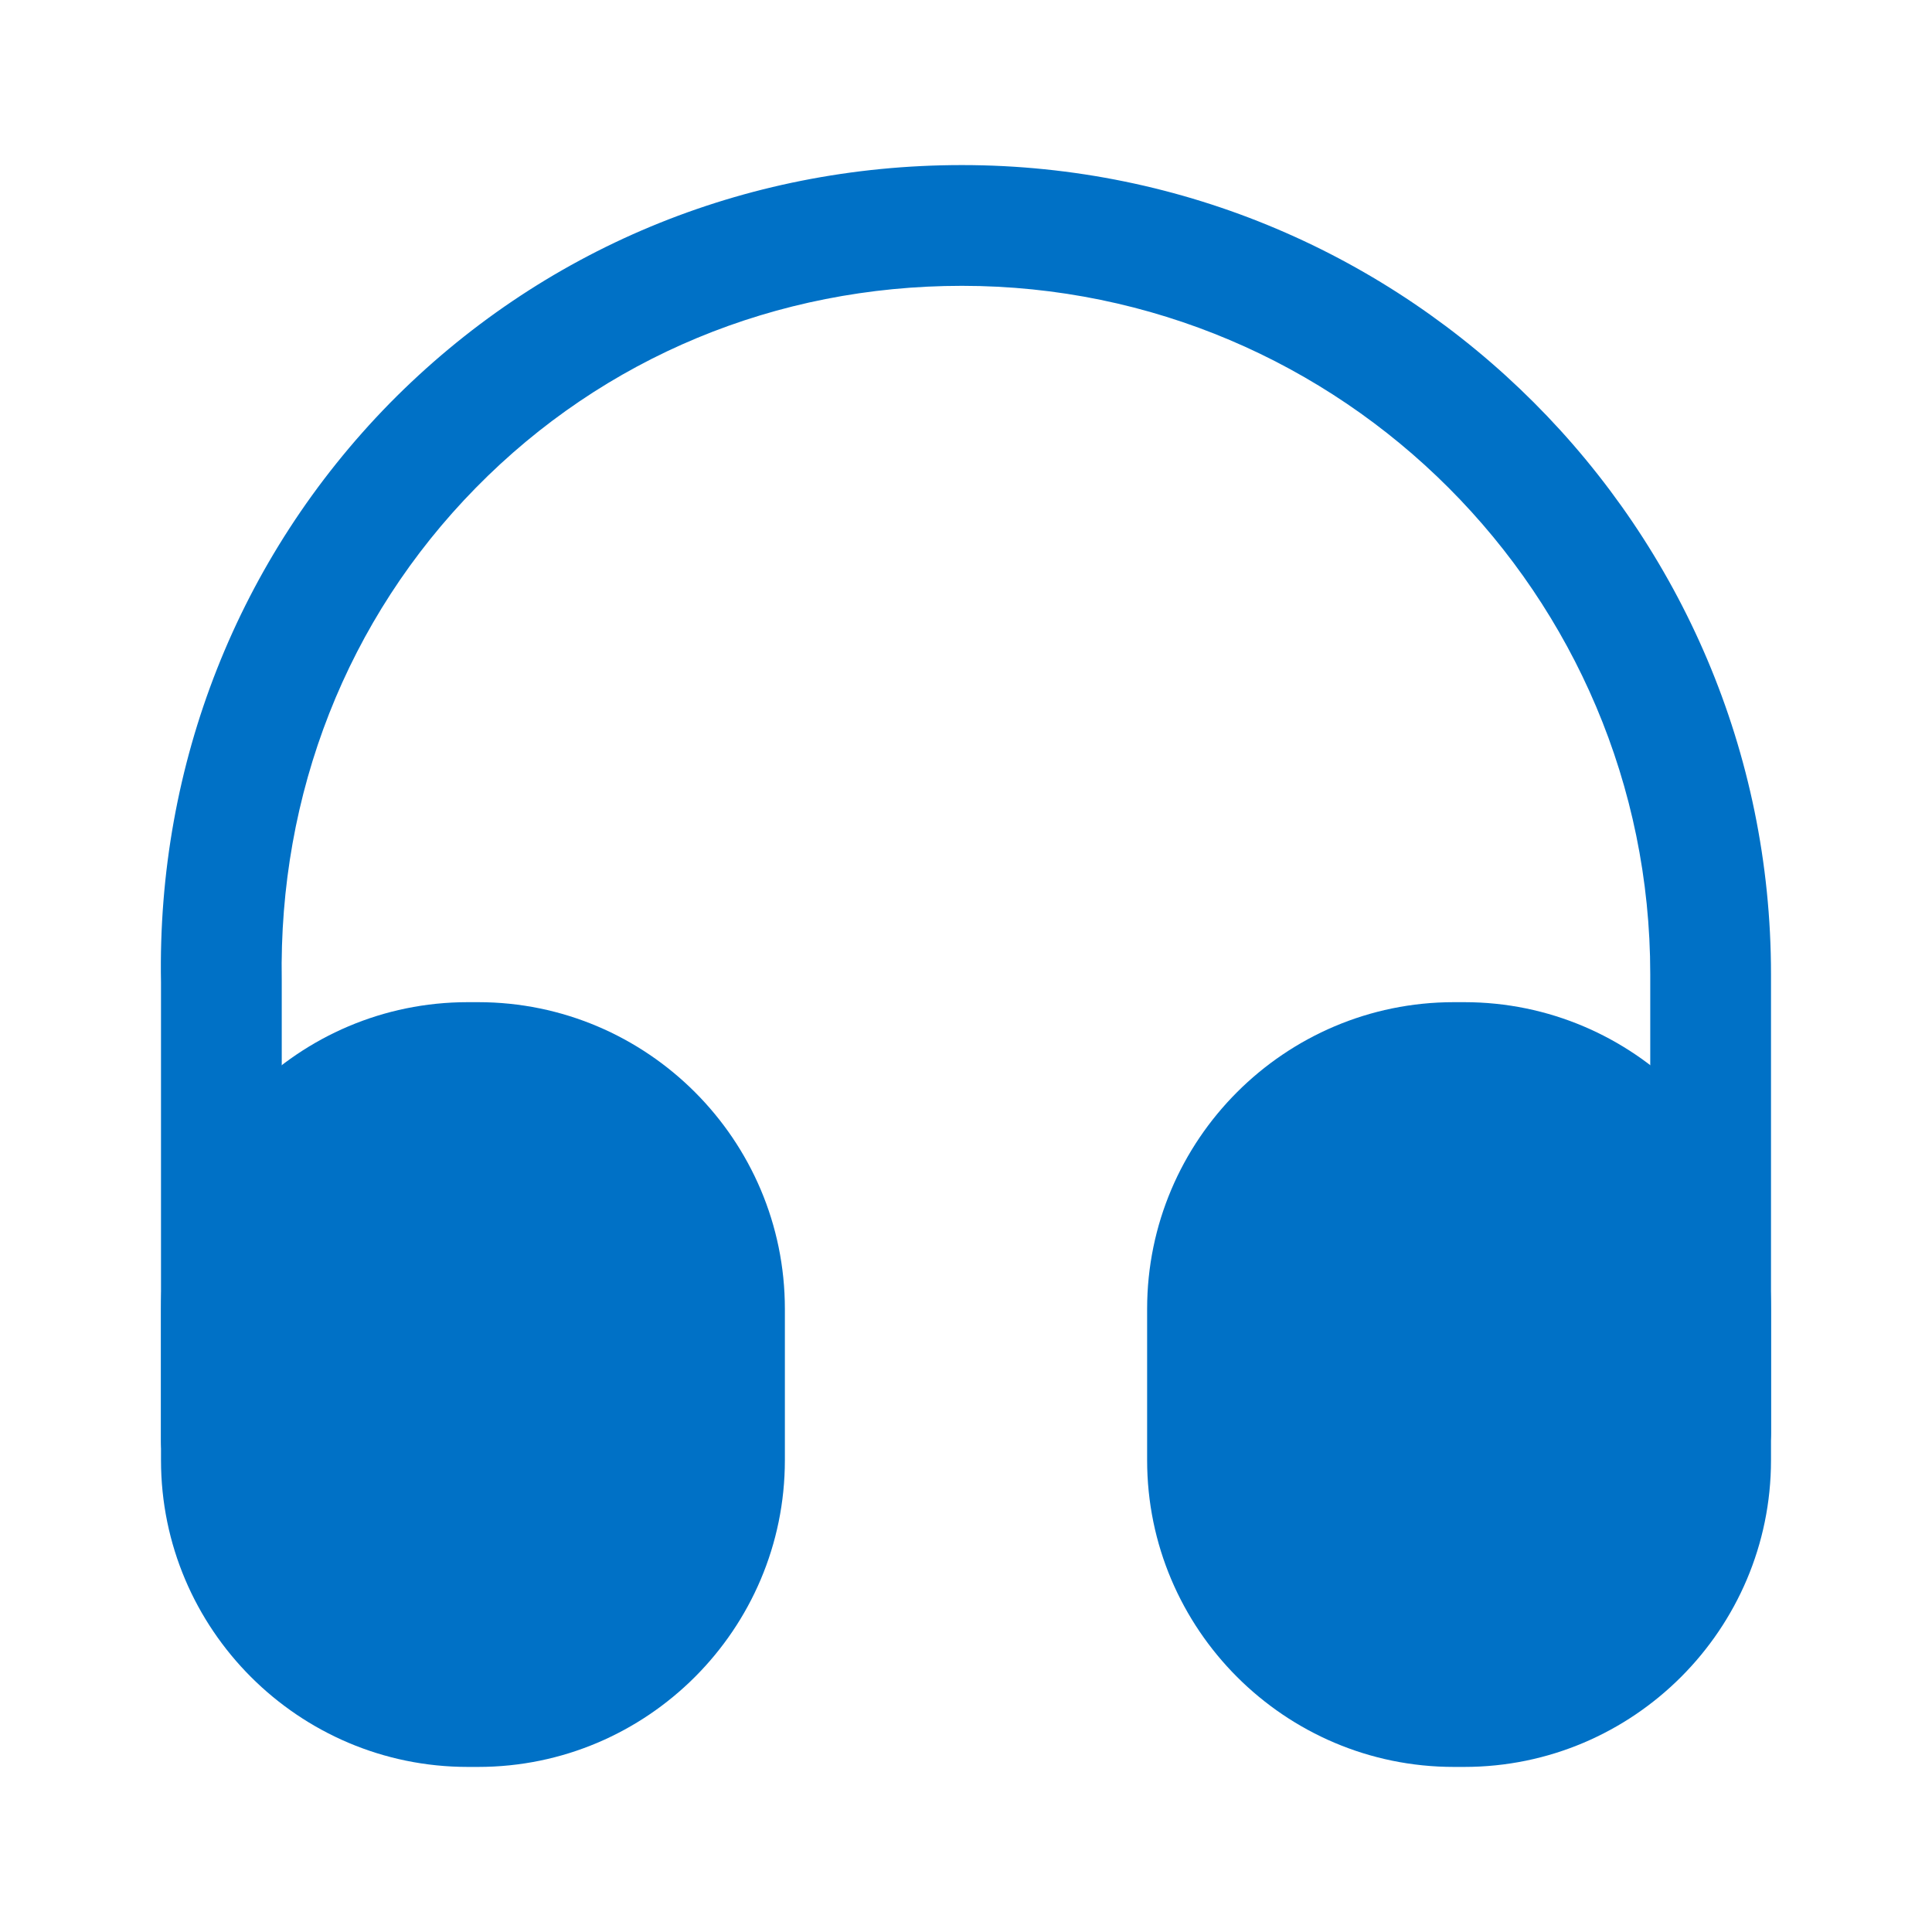 <svg xmlns="http://www.w3.org/2000/svg" width="36" height="36" viewBox="0 0 36 36" fill="none"><path d="M4.125 27.976C3.51 27.976 3 27.466 3 26.851V18.301C2.925 14.236 4.44 10.396 7.26 7.516C10.08 4.651 13.86 3.076 17.925 3.076C26.235 3.076 33 9.841 33 18.151V26.701C33 27.316 32.49 27.826 31.875 27.826C31.26 27.826 30.75 27.316 30.75 26.701V18.151C30.75 11.086 25.005 5.326 17.925 5.326C14.46 5.326 11.25 6.661 8.865 9.091C6.465 11.536 5.19 14.791 5.25 18.271V26.836C5.25 27.466 4.755 27.976 4.125 27.976Z" fill="#0071C6"></path><path d="M8.91 18.674H8.715C5.565 18.674 3 21.239 3 24.389V27.209C3 30.359 5.565 32.924 8.715 32.924H8.91C12.06 32.924 14.625 30.359 14.625 27.209V24.389C14.625 21.239 12.06 18.674 8.91 18.674Z" fill="#0071C6"></path><path d="M27.285 18.674H27.09C23.94 18.674 21.375 21.239 21.375 24.389V27.209C21.375 30.359 23.94 32.924 27.09 32.924H27.285C30.435 32.924 33 30.359 33 27.209V24.389C33 21.239 30.435 18.674 27.285 18.674Z" fill="#0071C6"></path></svg>
